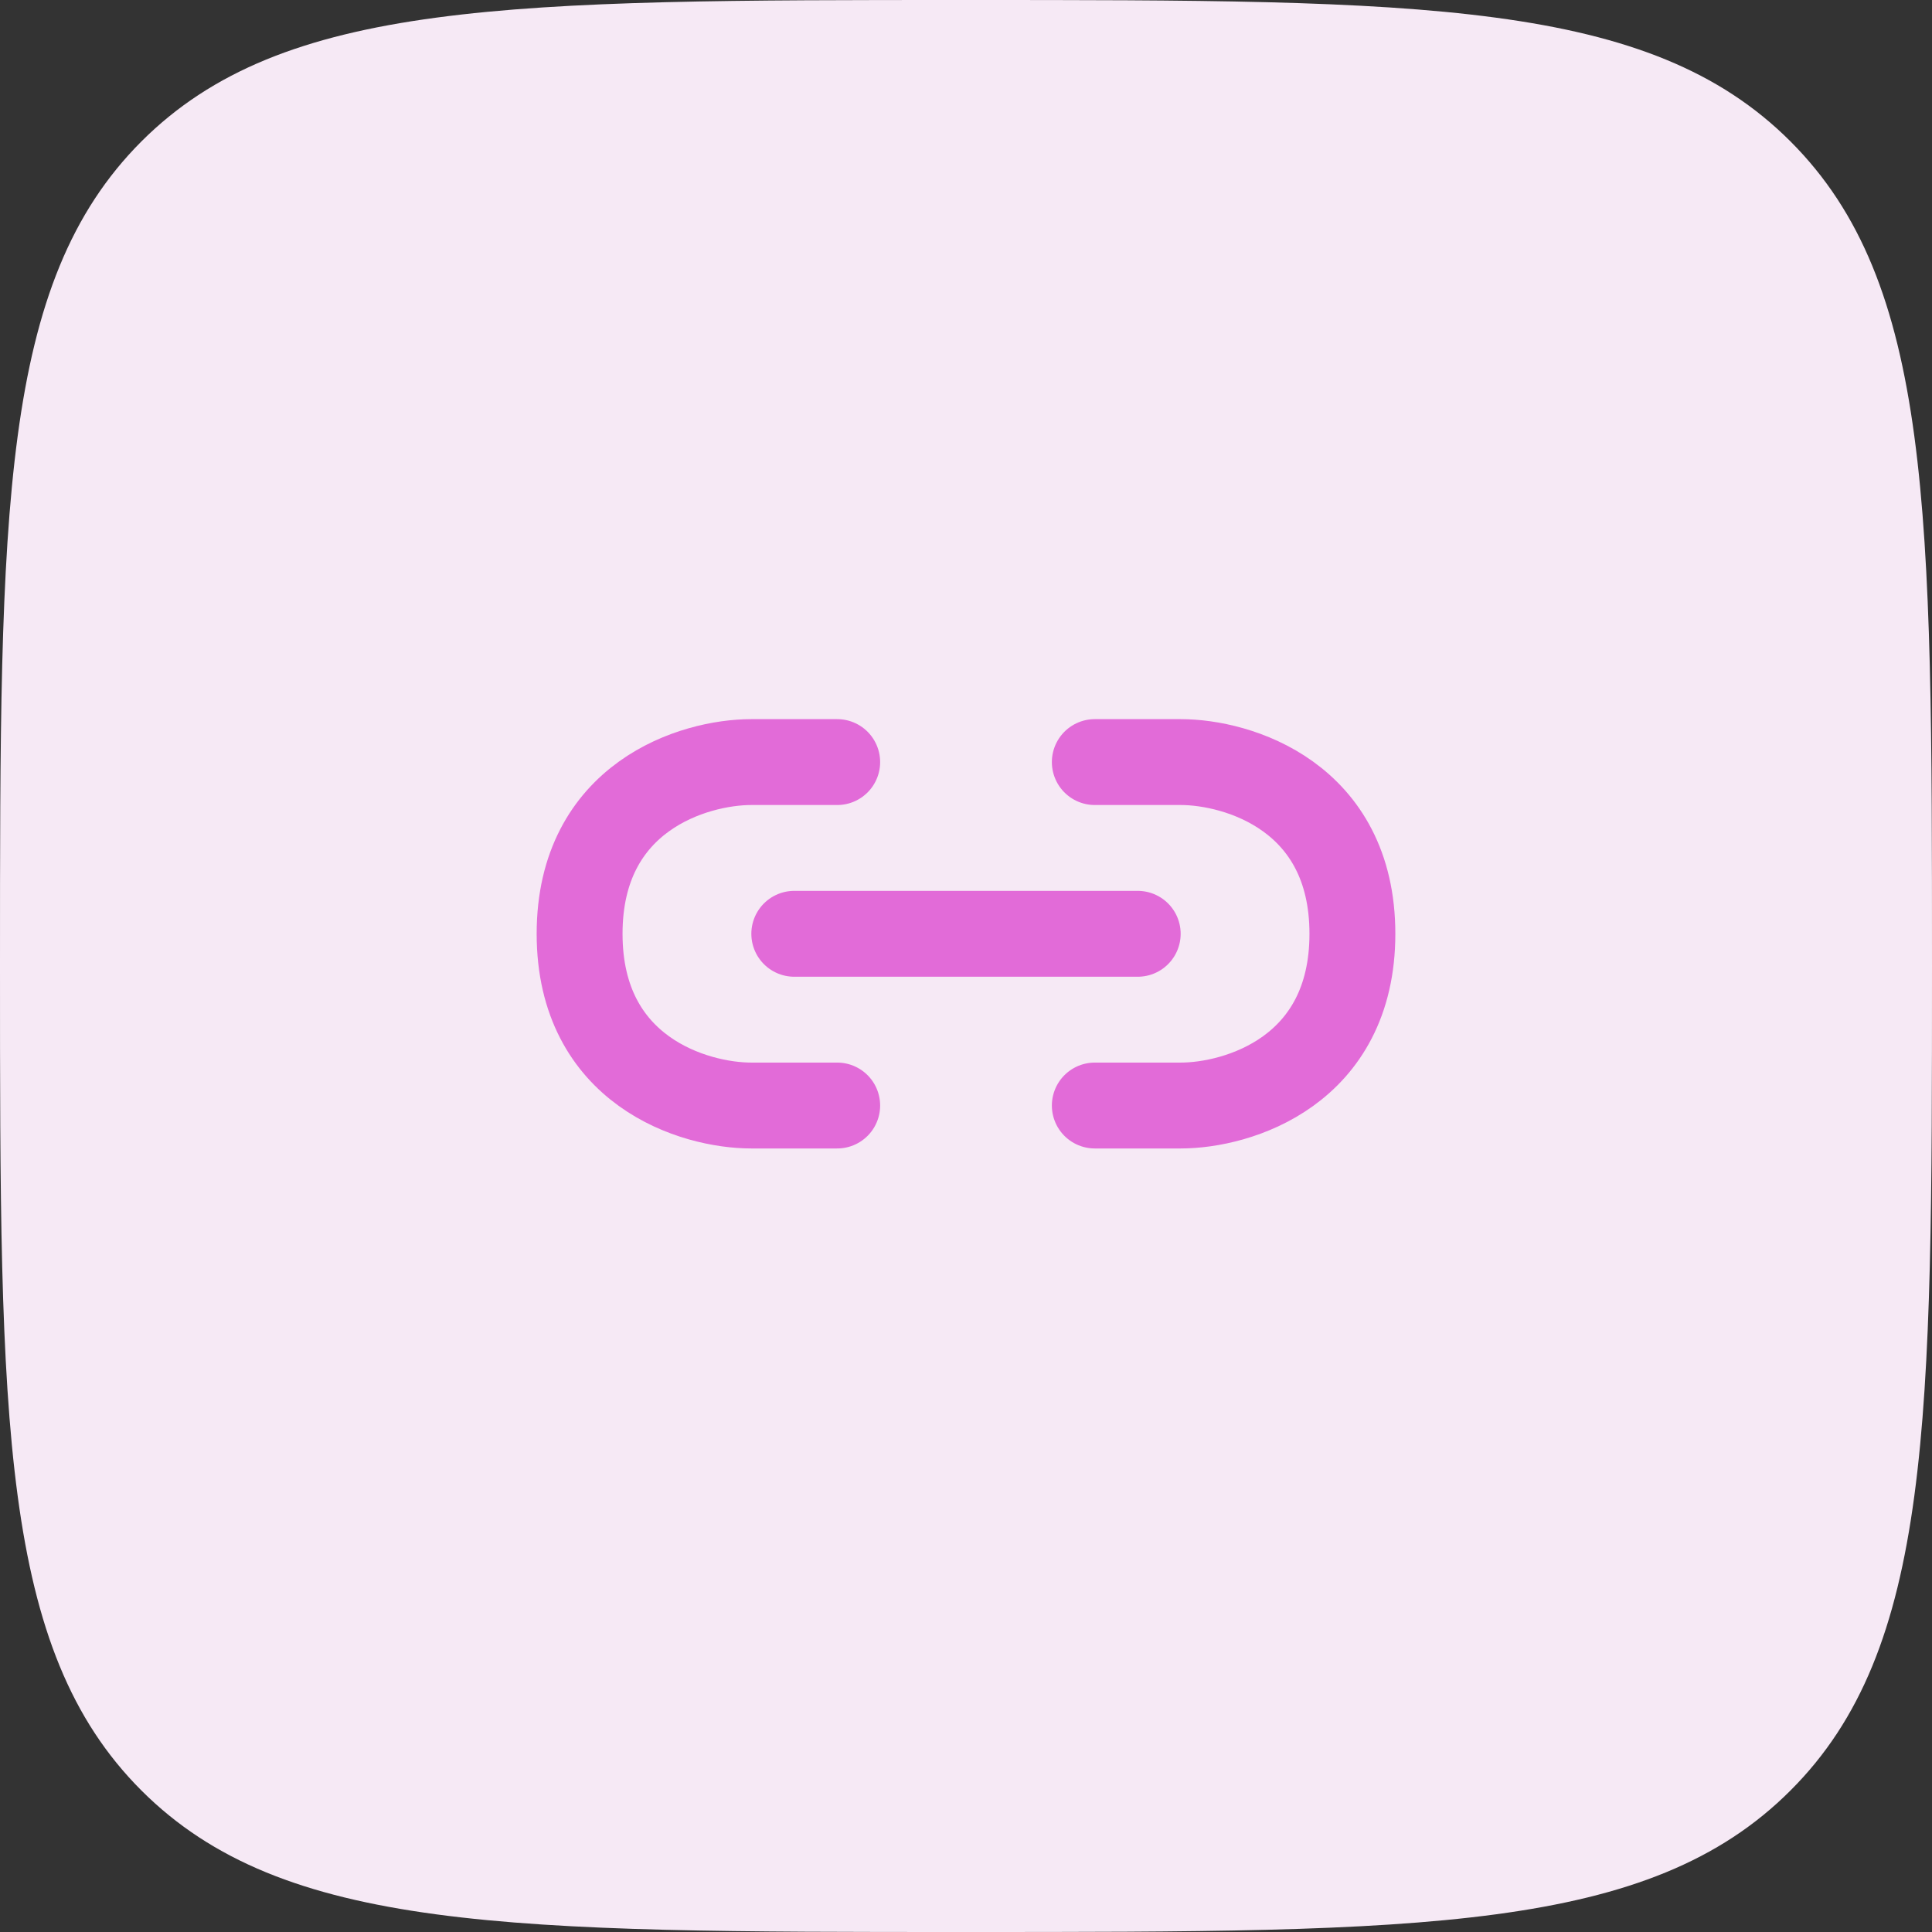 <svg width="60" height="60" viewBox="0 0 60 60" fill="none" xmlns="http://www.w3.org/2000/svg">
    <rect x="0" y="0" width="60" height="60" fill="#333333" stroke="none"/>
    <path d="M4.392 4.392C0 8.79 0 15.858 0 30C0 44.142 0 51.213 4.392 55.605C8.79 60 15.858 60 30 60C44.142 60 51.213 60 55.605 55.605C60 51.216 60 44.142 60 30C60 15.858 60 8.787 55.605 4.392C51.216 0 44.142 0 30 0C15.858 0 8.787 0 4.392 4.392Z" fill="#F6E9F5"/>
    <path d="M34 23.667H36.667C38.444 23.667 42 24.733 42 29C42 33.267 38.444 34.333 36.667 34.333H34M26 23.667H23.333C21.556 23.667 18 24.733 18 29C18 33.267 21.556 34.333 23.333 34.333H26M24.667 29H35.333" stroke="#E26BD8" stroke-width="2.667" stroke-linecap="round" stroke-linejoin="round"/>
</svg>
